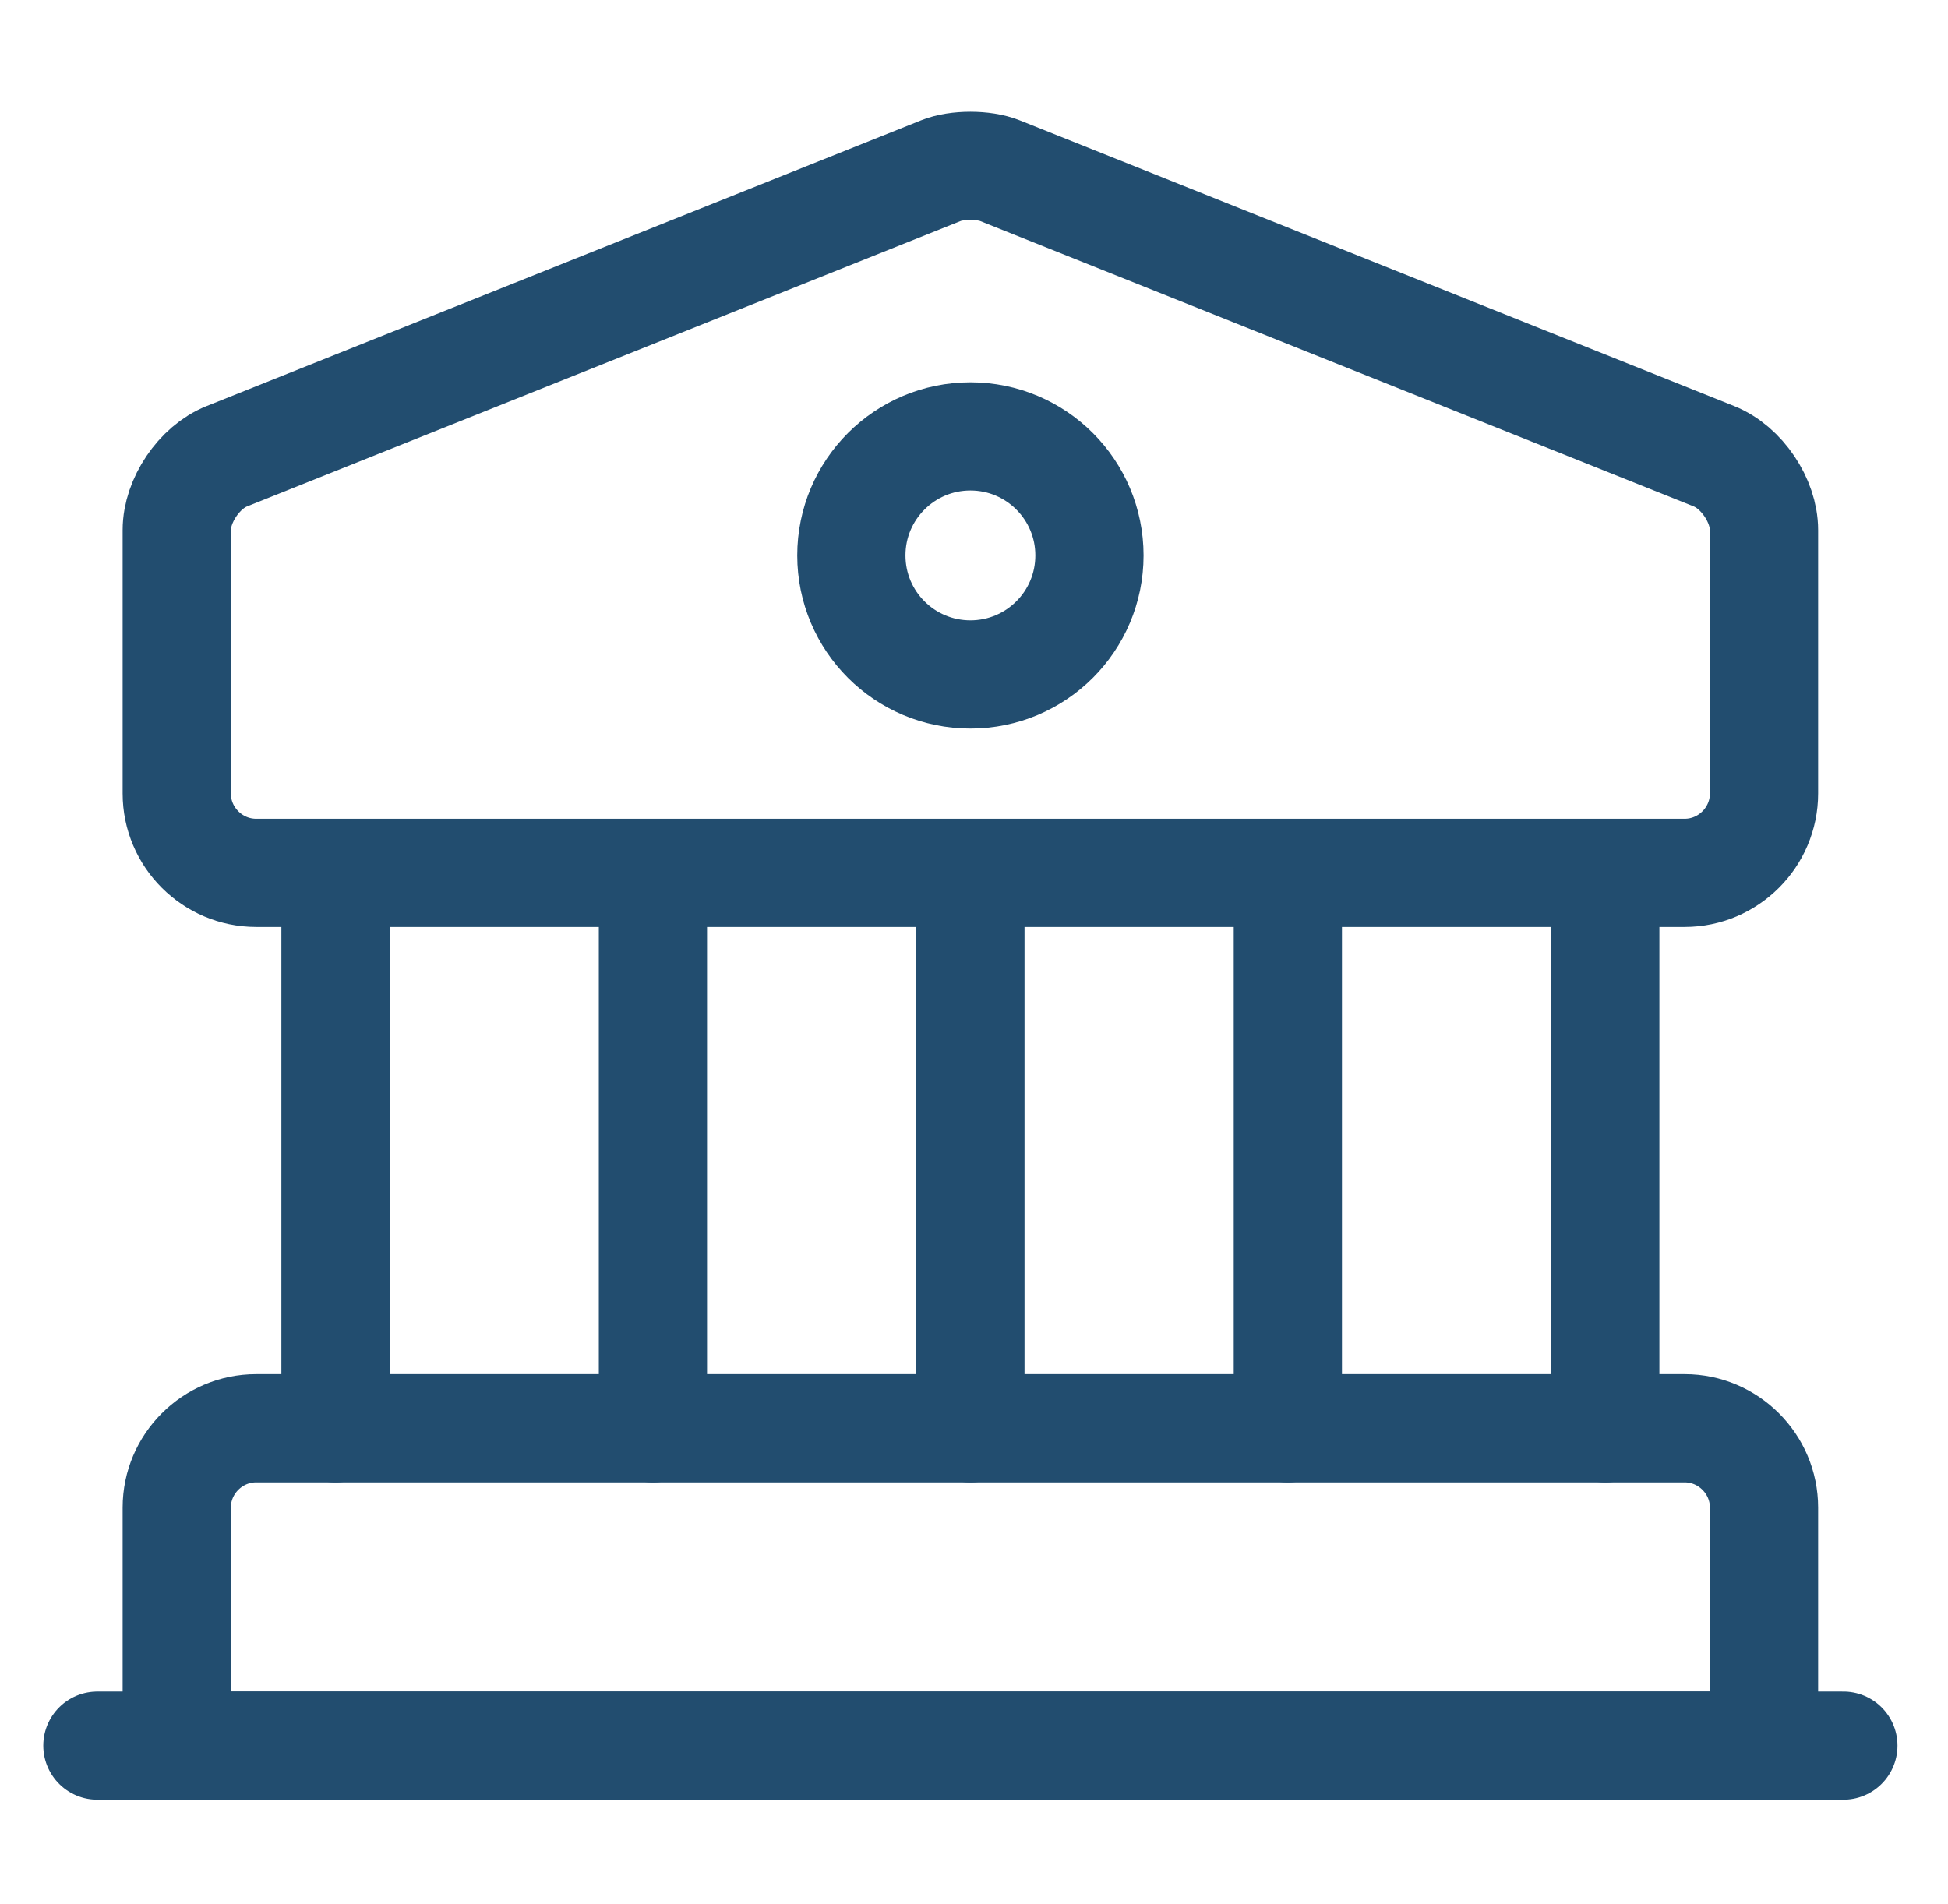 <svg width="45" height="44" viewBox="0 0 45 44" fill="none" xmlns="http://www.w3.org/2000/svg">
<path d="M23.095 3.942L39.595 10.542C40.237 10.798 40.75 11.568 40.75 12.247V18.333C40.75 19.342 39.925 20.167 38.917 20.167H5.917C4.908 20.167 4.083 19.342 4.083 18.333V12.247C4.083 11.568 4.597 10.798 5.238 10.542L21.738 3.942C22.105 3.795 22.728 3.795 23.095 3.942Z" stroke="#224D6F" stroke-width="2.5" stroke-miterlimit="10" stroke-linecap="round" stroke-linejoin="round"/>
<path d="M40.75 40.333H4.083V34.833C4.083 33.825 4.908 33 5.917 33H38.917C39.925 33 40.75 33.825 40.75 34.833V40.333Z" stroke="#224D6F" stroke-width="2.5" stroke-miterlimit="10" stroke-linecap="round" stroke-linejoin="round"/>
<path d="M7.75 33V20.167" stroke="#224D6F" stroke-width="2.5" stroke-miterlimit="10" stroke-linecap="round" stroke-linejoin="round"/>
<path d="M15.083 33V20.167" stroke="#224D6F" stroke-width="2.5" stroke-miterlimit="10" stroke-linecap="round" stroke-linejoin="round"/>
<path d="M22.417 33V20.167" stroke="#224D6F" stroke-width="2.5" stroke-miterlimit="10" stroke-linecap="round" stroke-linejoin="round"/>
<path d="M29.75 33V20.167" stroke="#224D6F" stroke-width="2.5" stroke-miterlimit="10" stroke-linecap="round" stroke-linejoin="round"/>
<path d="M37.083 33V20.167" stroke="#224D6F" stroke-width="2.5" stroke-miterlimit="10" stroke-linecap="round" stroke-linejoin="round"/>
<path d="M2.25 40.333H42.583" stroke="#224D6F" stroke-width="2.5" stroke-miterlimit="10" stroke-linecap="round" stroke-linejoin="round"/>
<path d="M22.417 15.583C23.936 15.583 25.167 14.352 25.167 12.833C25.167 11.315 23.936 10.083 22.417 10.083C20.898 10.083 19.667 11.315 19.667 12.833C19.667 14.352 20.898 15.583 22.417 15.583Z" stroke="#224D6F" stroke-width="2.5" stroke-miterlimit="10" stroke-linecap="round" stroke-linejoin="round"/>
</svg>
